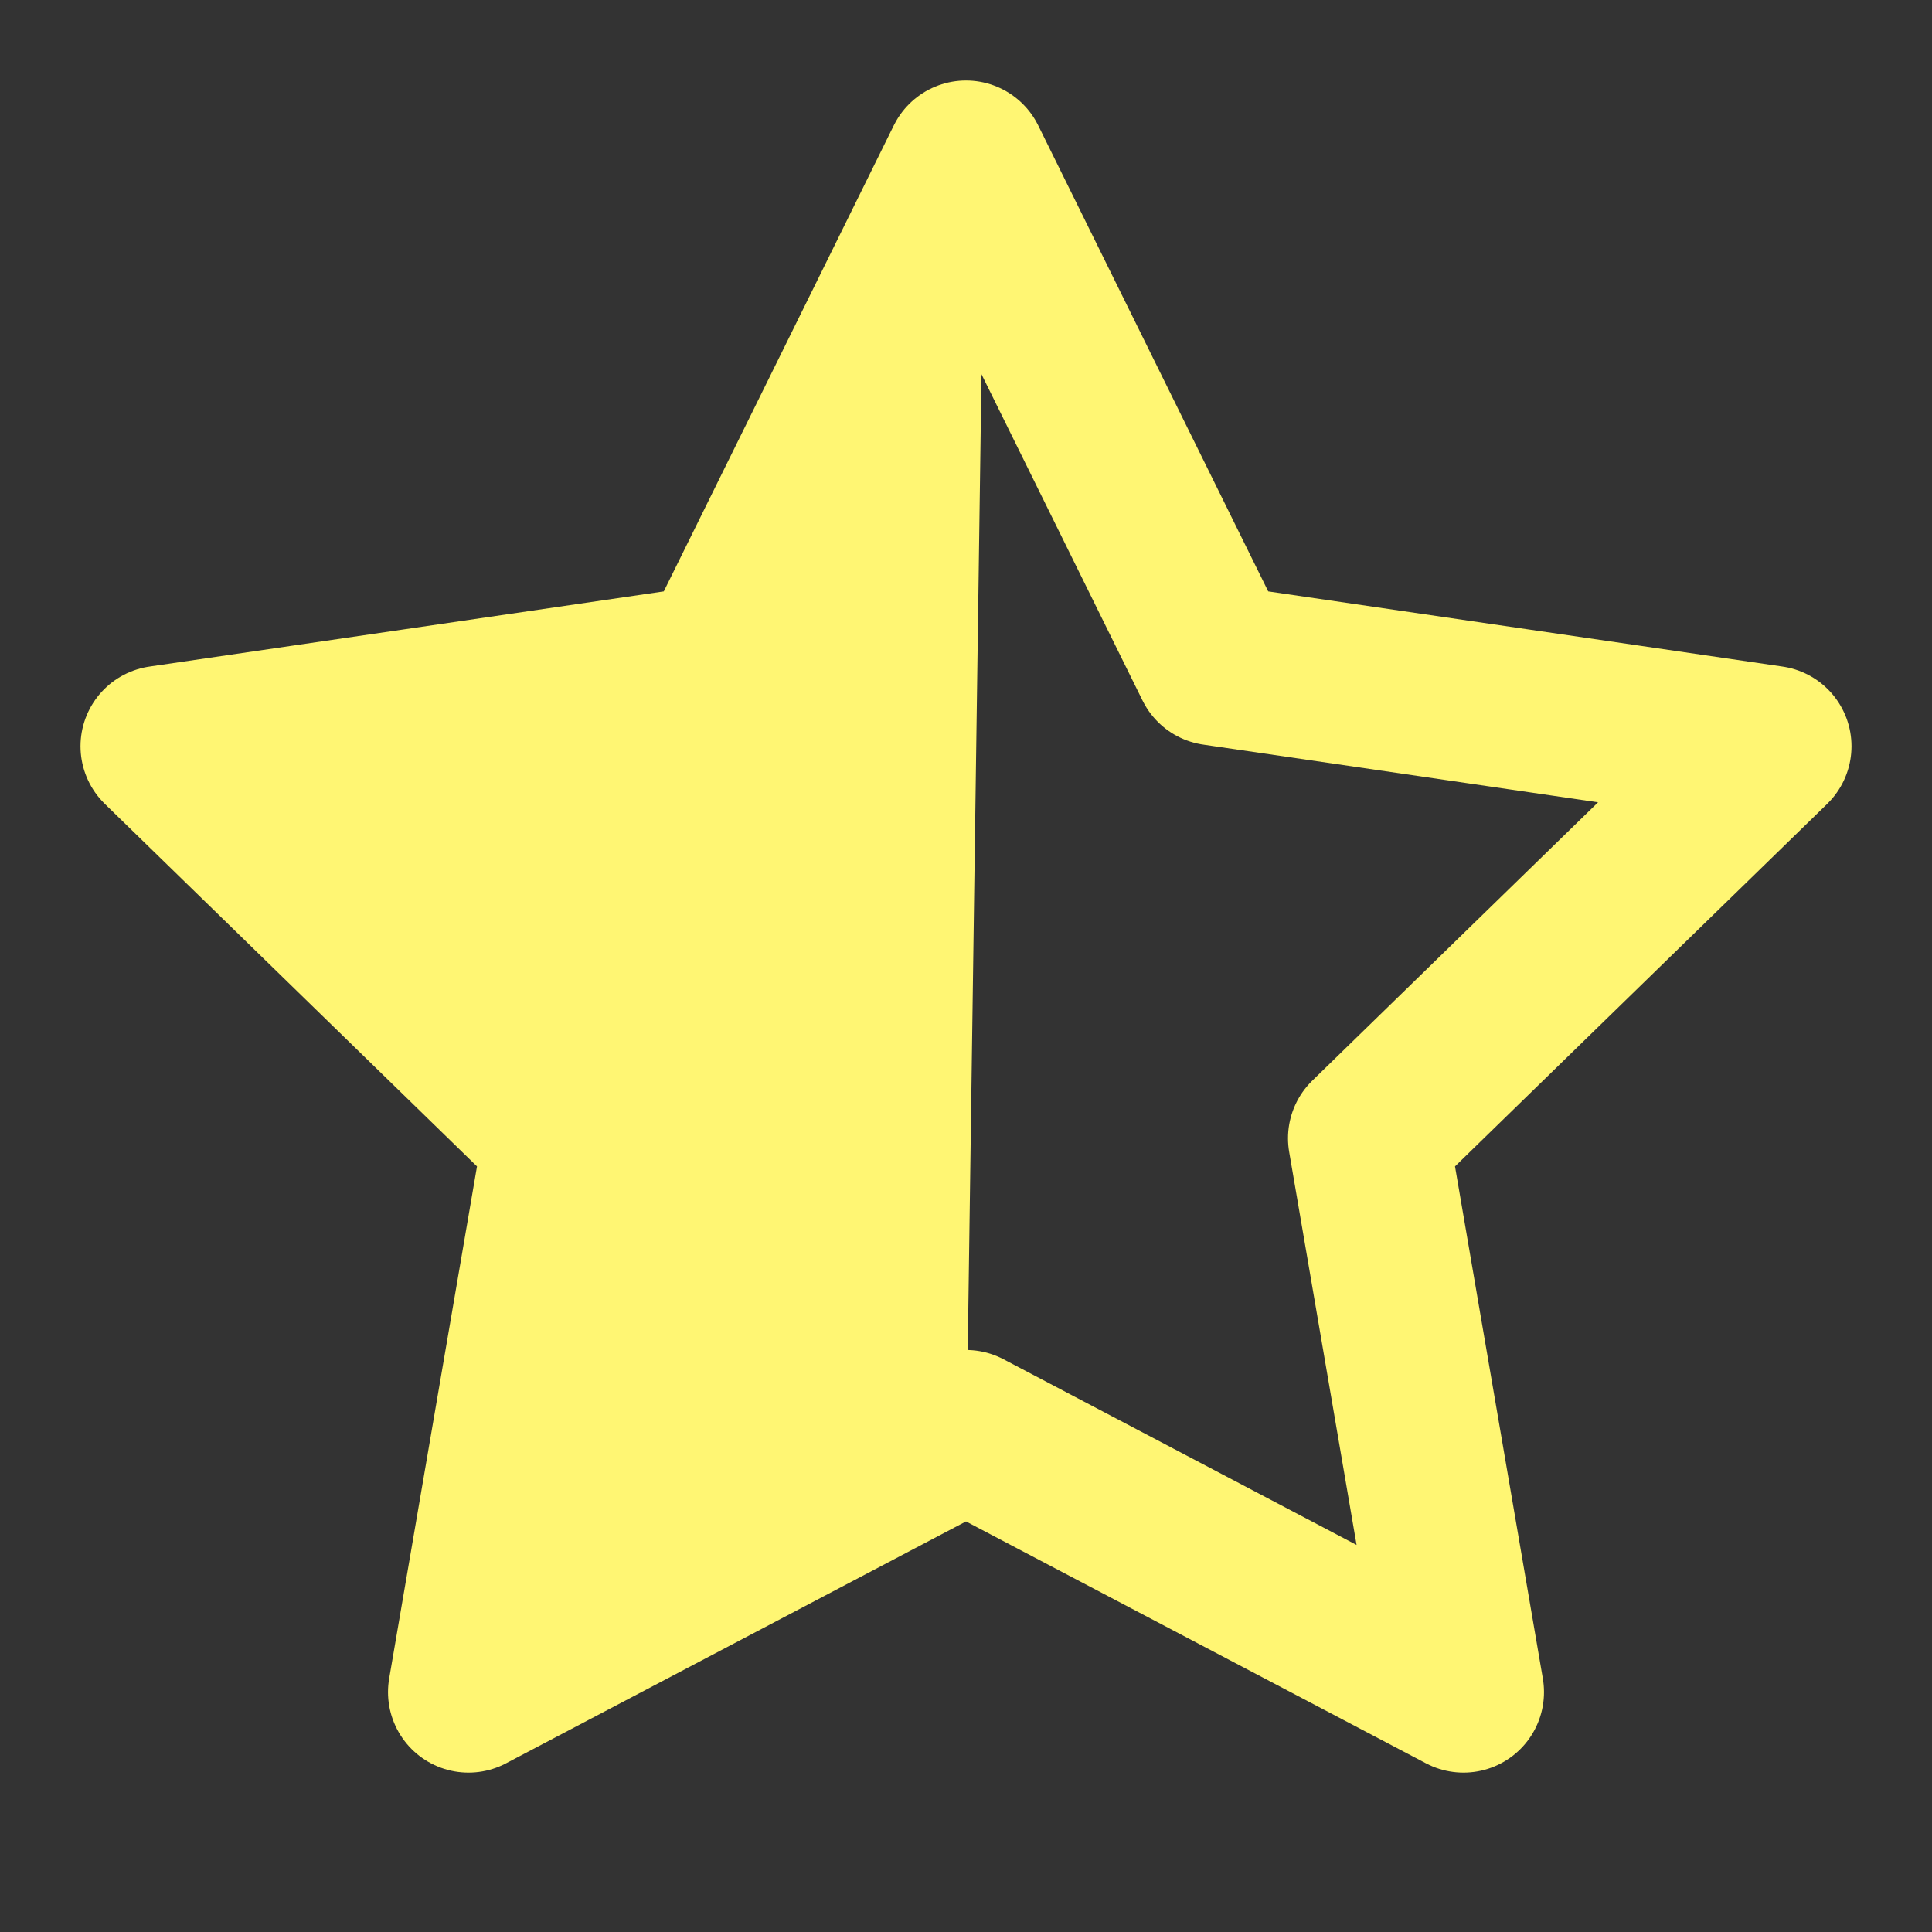 <?xml version="1.0" encoding="UTF-8"?> <svg xmlns="http://www.w3.org/2000/svg" width="24" height="24" viewBox="0 0 24 24" fill="none"><rect x="0" y="0" width="24" height="24" fill="#333333" stroke="none"/> <path d="M7 14.14L5.82 21.02L11 18.296L11.207 3.607L8.91 8.26L2 9.27L7 14.14Z" fill="#FFF673"></path> <path d="M11.207 3.607L8.91 8.26L2 9.27L7 14.14L5.82 21.02L11 18.296M11.207 3.607L12 2L15.09 8.26L22 9.27L17 14.14L18.18 21.02L12 17.77L11 18.296M11.207 3.607L11 18.296" stroke="#FFF673" stroke-width="2" stroke-linecap="round" stroke-linejoin="round"></path> </svg> 